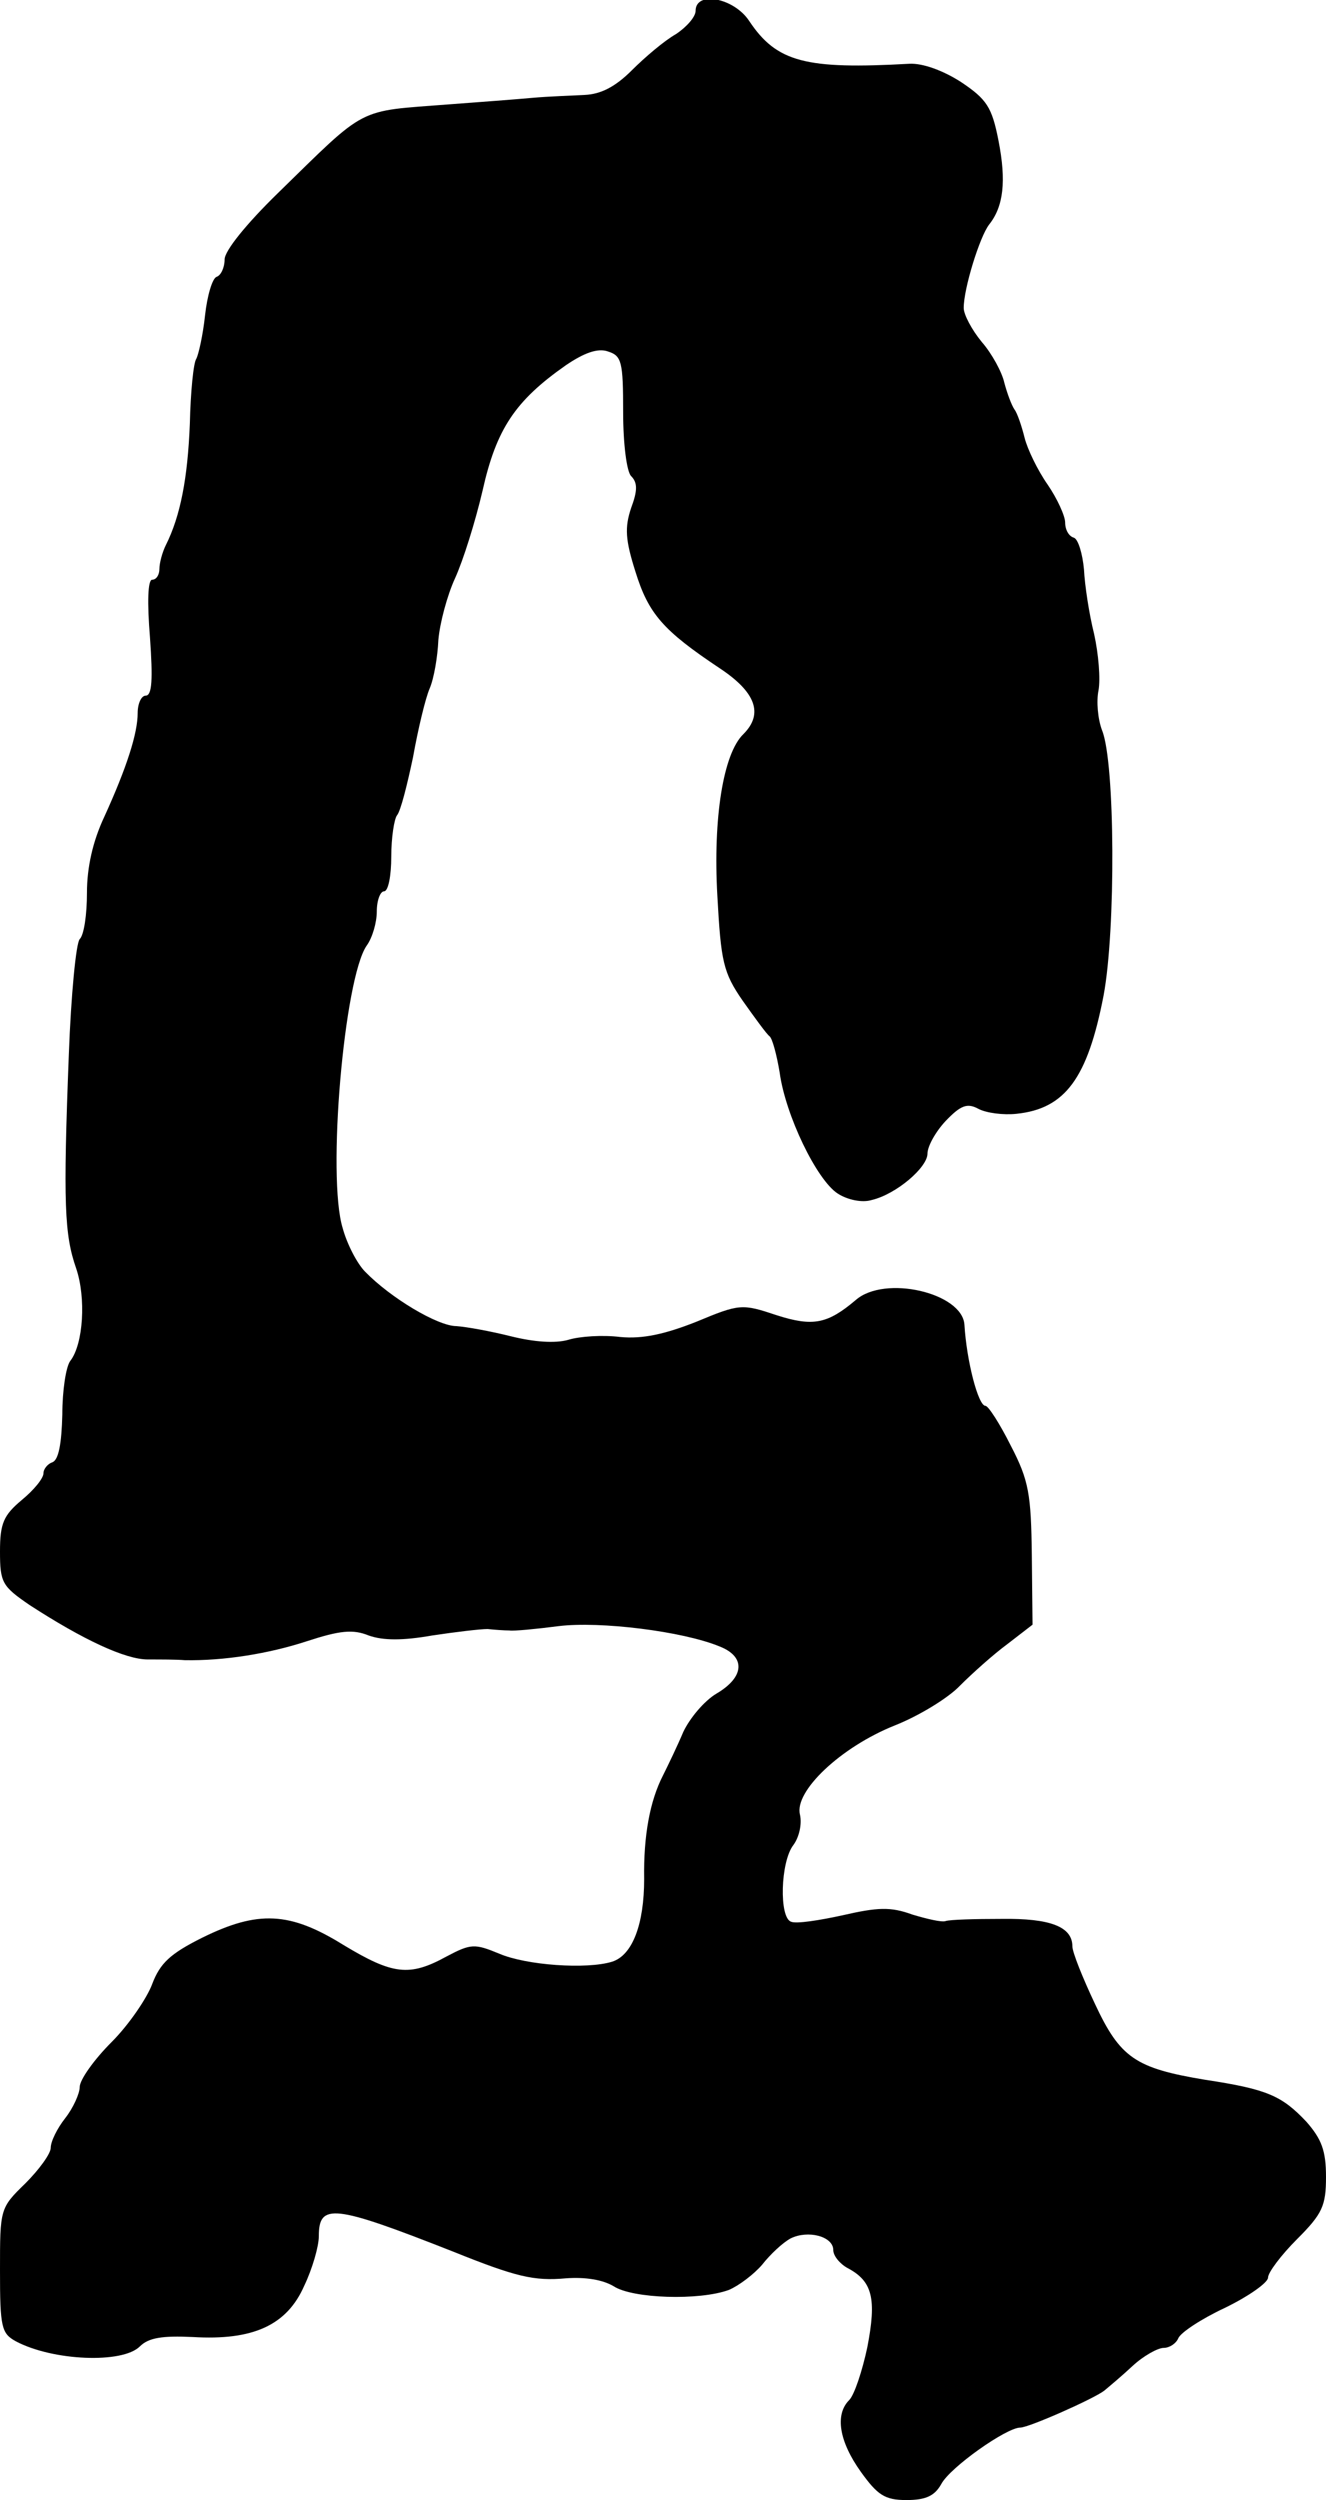 <?xml version="1.0" standalone="no"?>
<!DOCTYPE svg PUBLIC "-//W3C//DTD SVG 20010904//EN"
 "http://www.w3.org/TR/2001/REC-SVG-20010904/DTD/svg10.dtd">
<svg version="1.0" xmlns="http://www.w3.org/2000/svg"
 width="183pt" height="345pt" viewBox="0 0 183 345"
 preserveAspectRatio="xMidYMid meet">
<g transform="translate(0,345) scale(0.1,-0.1)"
fill="#000000" stroke="none">
<path d="M960 3435 c0 -8 -12 -22 -27 -32 -16 -9 -43 -32 -61 -50 -23 -23 -43
-33 -65 -34 -18 -1 -50 -2 -72 -4 -22 -2 -74 -6 -115 -9 -129 -10 -112 -1
-237 -123 -43 -42 -73 -79 -73 -91 0 -11 -5 -22 -11 -24 -6 -2 -13 -26 -16
-53 -3 -28 -9 -54 -12 -60 -4 -5 -8 -46 -9 -90 -3 -75 -13 -127 -33 -167 -5
-10 -9 -25 -9 -33 0 -8 -4 -15 -10 -15 -6 0 -7 -31 -3 -80 4 -57 3 -80 -6 -80
-6 0 -11 -11 -11 -24 0 -28 -15 -75 -46 -143 -16 -34 -24 -70 -24 -105 0 -30
-4 -58 -10 -64 -5 -5 -12 -77 -15 -159 -8 -206 -6 -249 10 -295 14 -41 10
-105 -8 -128 -6 -8 -11 -41 -11 -74 -1 -40 -5 -63 -14 -66 -6 -2 -12 -9 -12
-15 0 -7 -13 -23 -30 -37 -25 -21 -30 -32 -30 -71 0 -43 3 -48 41 -74 74 -48
132 -75 163 -75 17 0 40 0 51 -1 54 -1 116 9 168 26 46 15 64 17 86 8 20 -7
47 -7 87 0 33 5 67 9 77 9 9 -1 23 -2 30 -2 6 -1 37 2 68 6 57 7 171 -7 222
-28 36 -14 35 -42 -4 -65 -17 -10 -37 -34 -46 -53 -8 -19 -21 -46 -28 -60 -18
-35 -27 -83 -26 -143 0 -62 -16 -105 -44 -114 -35 -11 -119 -5 -156 11 -34 14
-39 14 -73 -4 -51 -28 -74 -25 -142 16 -74 46 -118 48 -195 10 -44 -22 -58
-35 -69 -64 -7 -19 -32 -56 -56 -80 -24 -24 -44 -52 -44 -62 0 -9 -9 -29 -20
-43 -11 -14 -20 -32 -20 -41 0 -8 -16 -30 -35 -49 -35 -34 -35 -35 -35 -120 0
-79 2 -87 22 -98 51 -27 147 -31 171 -7 12 12 31 15 73 13 83 -5 130 16 154
71 11 23 20 54 20 68 0 46 20 44 185 -21 87 -35 112 -41 156 -37 27 2 51 -2
66 -11 26 -17 118 -20 159 -5 14 6 35 22 46 35 11 14 28 30 39 36 24 12 59 3
59 -16 0 -8 9 -19 20 -25 34 -18 40 -42 27 -109 -7 -33 -18 -66 -25 -73 -20
-20 -14 -57 16 -99 23 -32 33 -39 63 -39 27 0 39 6 48 22 12 23 90 78 109 78
12 0 102 40 116 51 6 5 24 20 39 34 15 14 35 25 43 25 8 0 17 6 20 13 3 8 32
27 64 42 33 16 60 35 60 42 0 7 18 31 40 53 35 35 40 46 40 86 0 36 -6 52 -27
76 -34 36 -54 45 -140 58 -96 16 -117 30 -152 105 -17 36 -31 71 -31 79 0 27
-30 39 -98 38 -37 0 -71 -1 -77 -3 -5 -2 -26 3 -46 9 -30 11 -48 10 -96 -1
-32 -7 -64 -12 -71 -9 -17 5 -15 83 3 106 8 11 12 29 9 42 -8 32 56 93 131
123 33 13 74 38 90 55 17 17 46 43 65 57 l35 27 -1 96 c-1 84 -4 103 -29 151
-15 30 -31 55 -35 55 -10 0 -26 62 -29 112 -3 44 -110 69 -150 34 -39 -33 -59
-37 -109 -21 -48 16 -51 16 -111 -9 -43 -17 -74 -24 -105 -21 -24 3 -56 1 -72
-4 -18 -5 -47 -3 -79 5 -28 7 -61 13 -75 14 -26 0 -91 39 -126 75 -11 11 -25
38 -31 60 -22 71 2 345 33 390 8 11 14 32 14 47 0 16 5 28 10 28 6 0 10 22 10
48 0 26 4 52 8 57 5 6 14 42 22 80 7 39 17 81 23 95 6 14 11 44 12 67 2 23 12
61 23 85 11 24 28 78 38 121 19 85 45 124 115 173 25 17 44 24 58 19 19 -6 21
-14 21 -84 0 -44 5 -82 11 -88 9 -9 9 -20 0 -44 -9 -27 -8 -44 6 -88 18 -58
38 -81 116 -133 50 -33 61 -63 33 -91 -28 -27 -42 -116 -36 -223 5 -91 8 -106
35 -145 17 -24 33 -46 37 -49 4 -3 10 -26 14 -50 8 -59 51 -148 80 -167 14 -9
34 -13 47 -9 34 8 77 45 77 64 0 10 11 30 25 45 21 22 30 25 45 17 11 -6 35
-9 53 -7 67 7 98 49 120 163 17 90 16 322 -2 366 -6 16 -8 40 -5 55 3 16 0 51
-6 78 -7 28 -13 68 -14 89 -2 22 -8 42 -14 44 -7 2 -12 11 -12 21 0 9 -11 33
-24 52 -14 20 -28 49 -32 65 -4 16 -10 34 -14 39 -4 6 -10 22 -14 37 -3 14
-17 40 -31 56 -14 17 -25 38 -25 47 0 27 22 98 35 115 20 25 24 60 13 116 -9
46 -16 57 -52 81 -25 16 -53 26 -71 25 -143 -8 -183 2 -221 59 -21 32 -74 42
-74 14z"/>
</g>
</svg>
